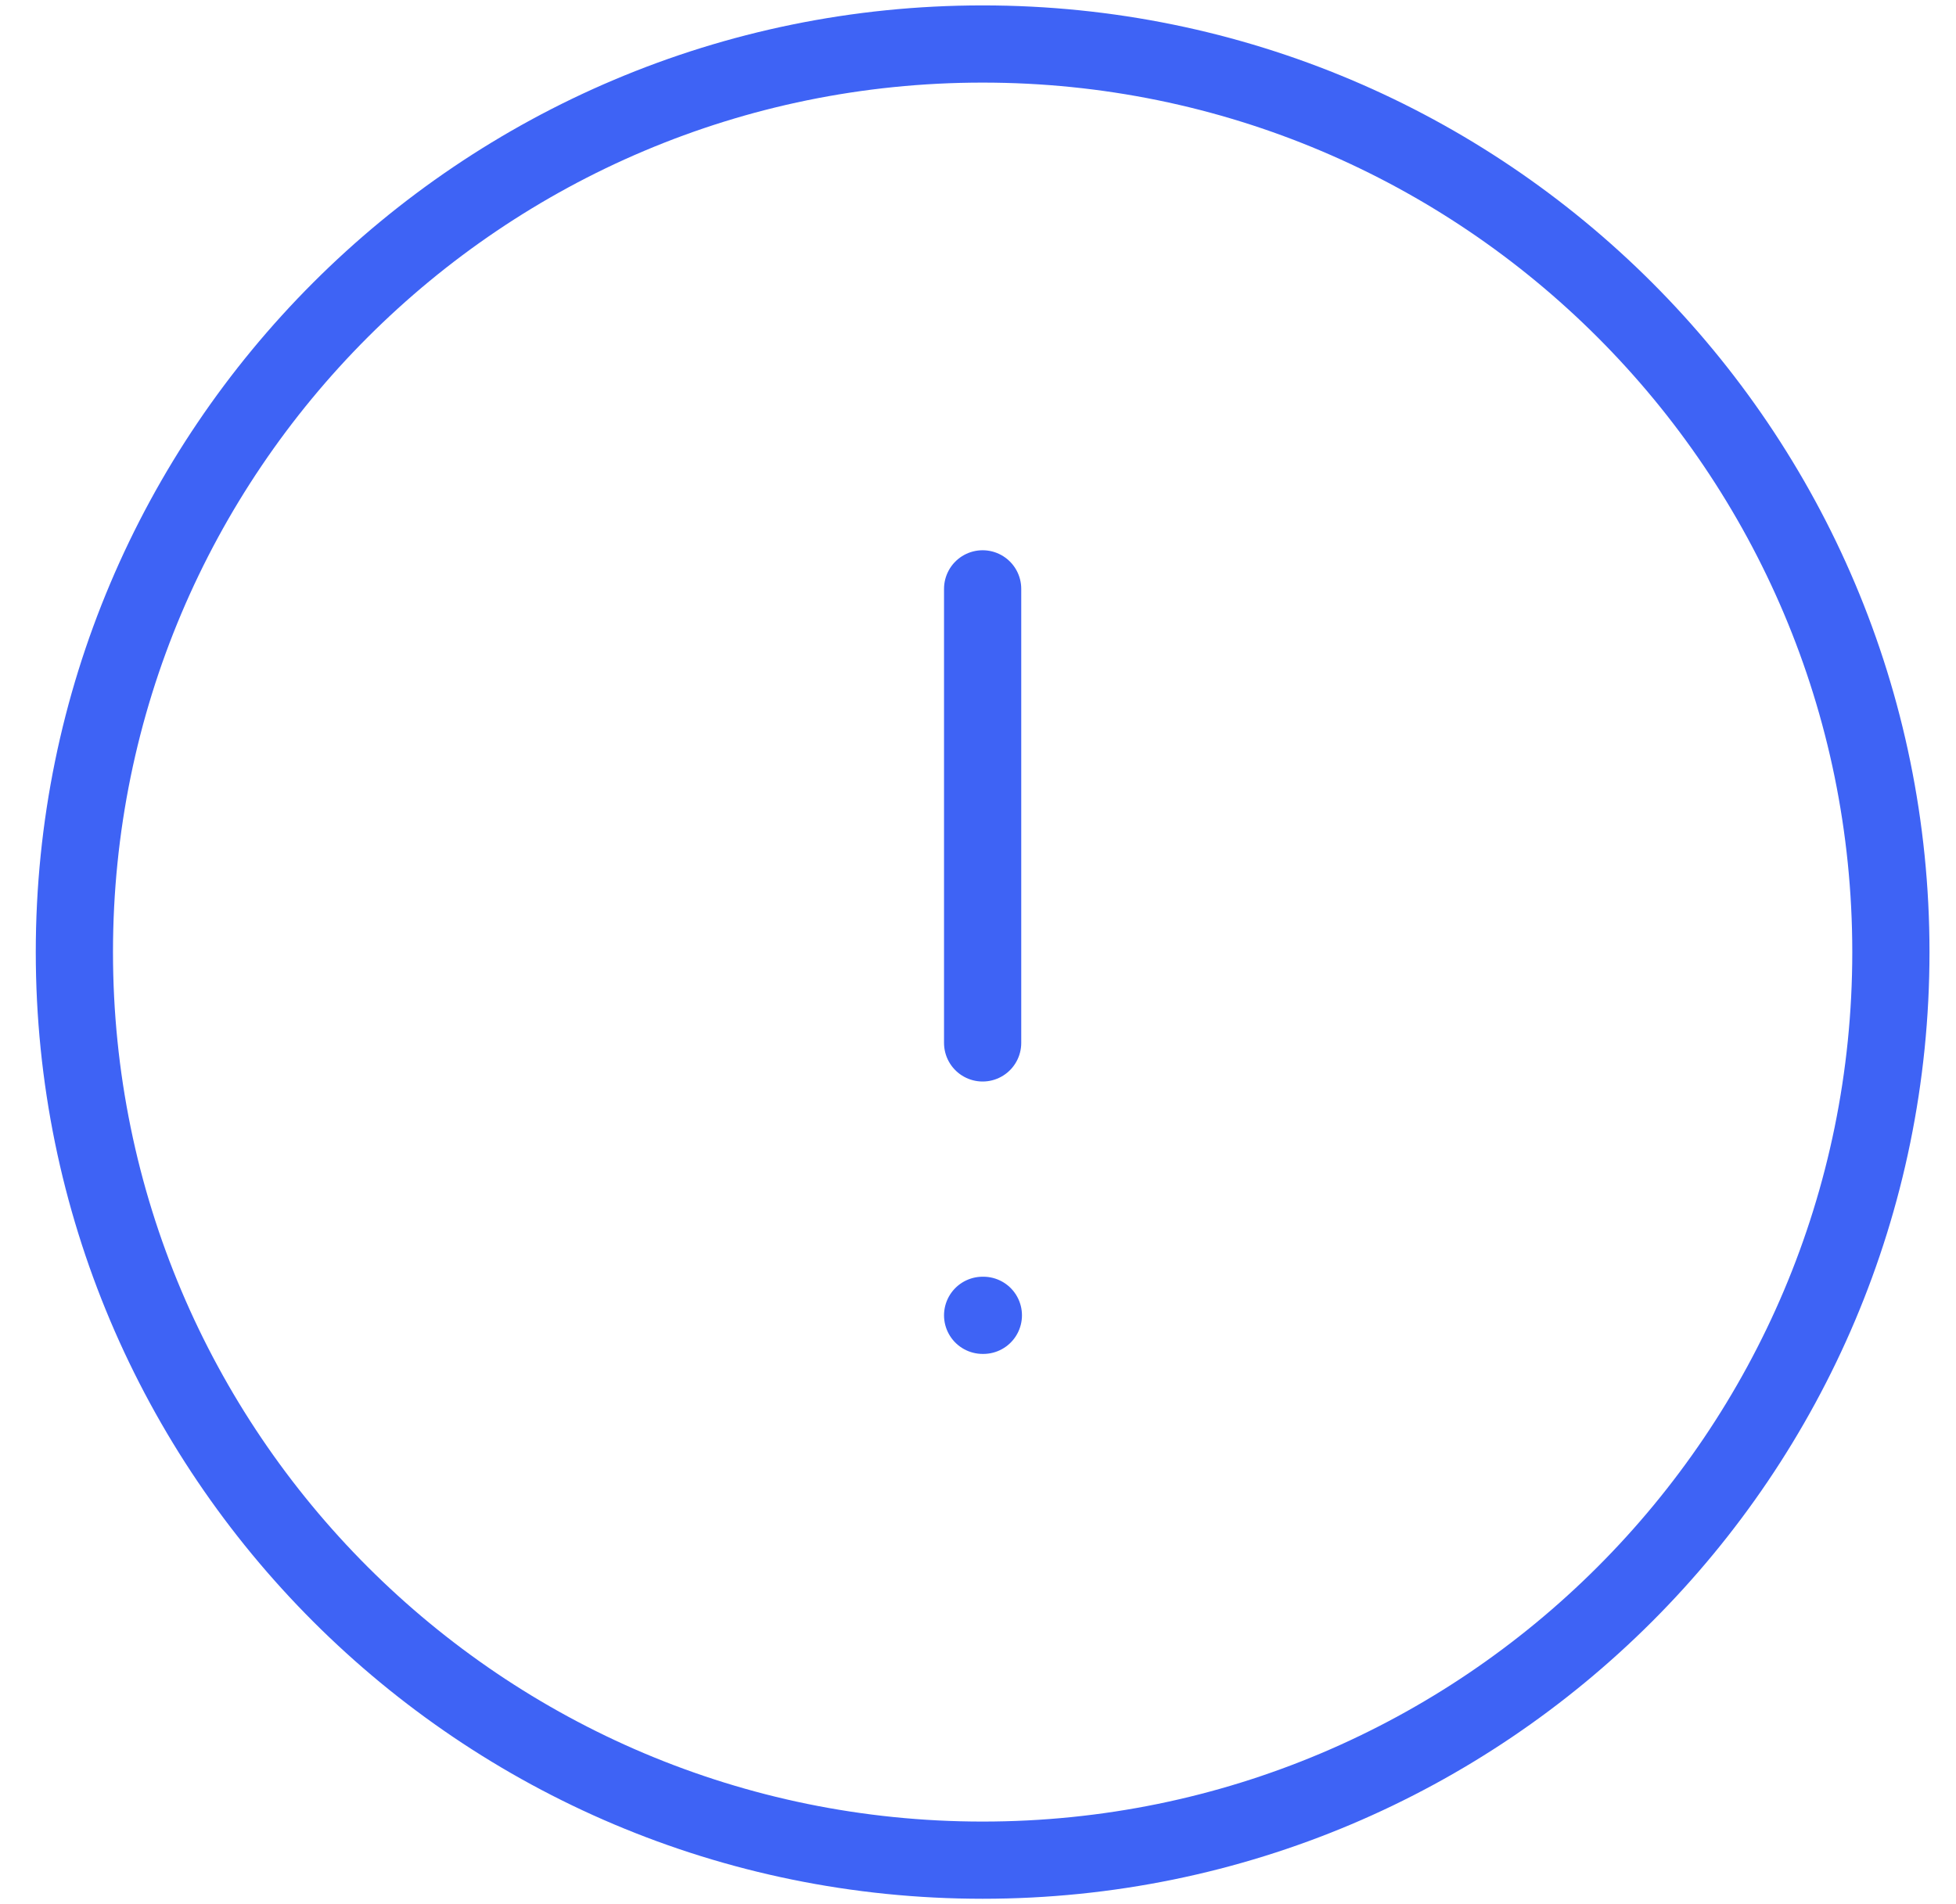 <svg width="38" height="37" viewBox="0 0 38 37" fill="none" xmlns="http://www.w3.org/2000/svg">
<path d="M19.09 25.558H19.104M19.09 11.442V20.265M36.735 18.5C36.735 8.755 28.835 0.855 19.09 0.855C9.345 0.855 1.445 8.755 1.445 18.5C1.445 28.245 9.345 36.145 19.09 36.145C28.835 36.145 36.735 28.245 36.735 18.5Z" stroke="#3E63F5" stroke-width="1.5" stroke-miterlimit="10" stroke-linecap="round" stroke-linejoin="round"/>
</svg>
